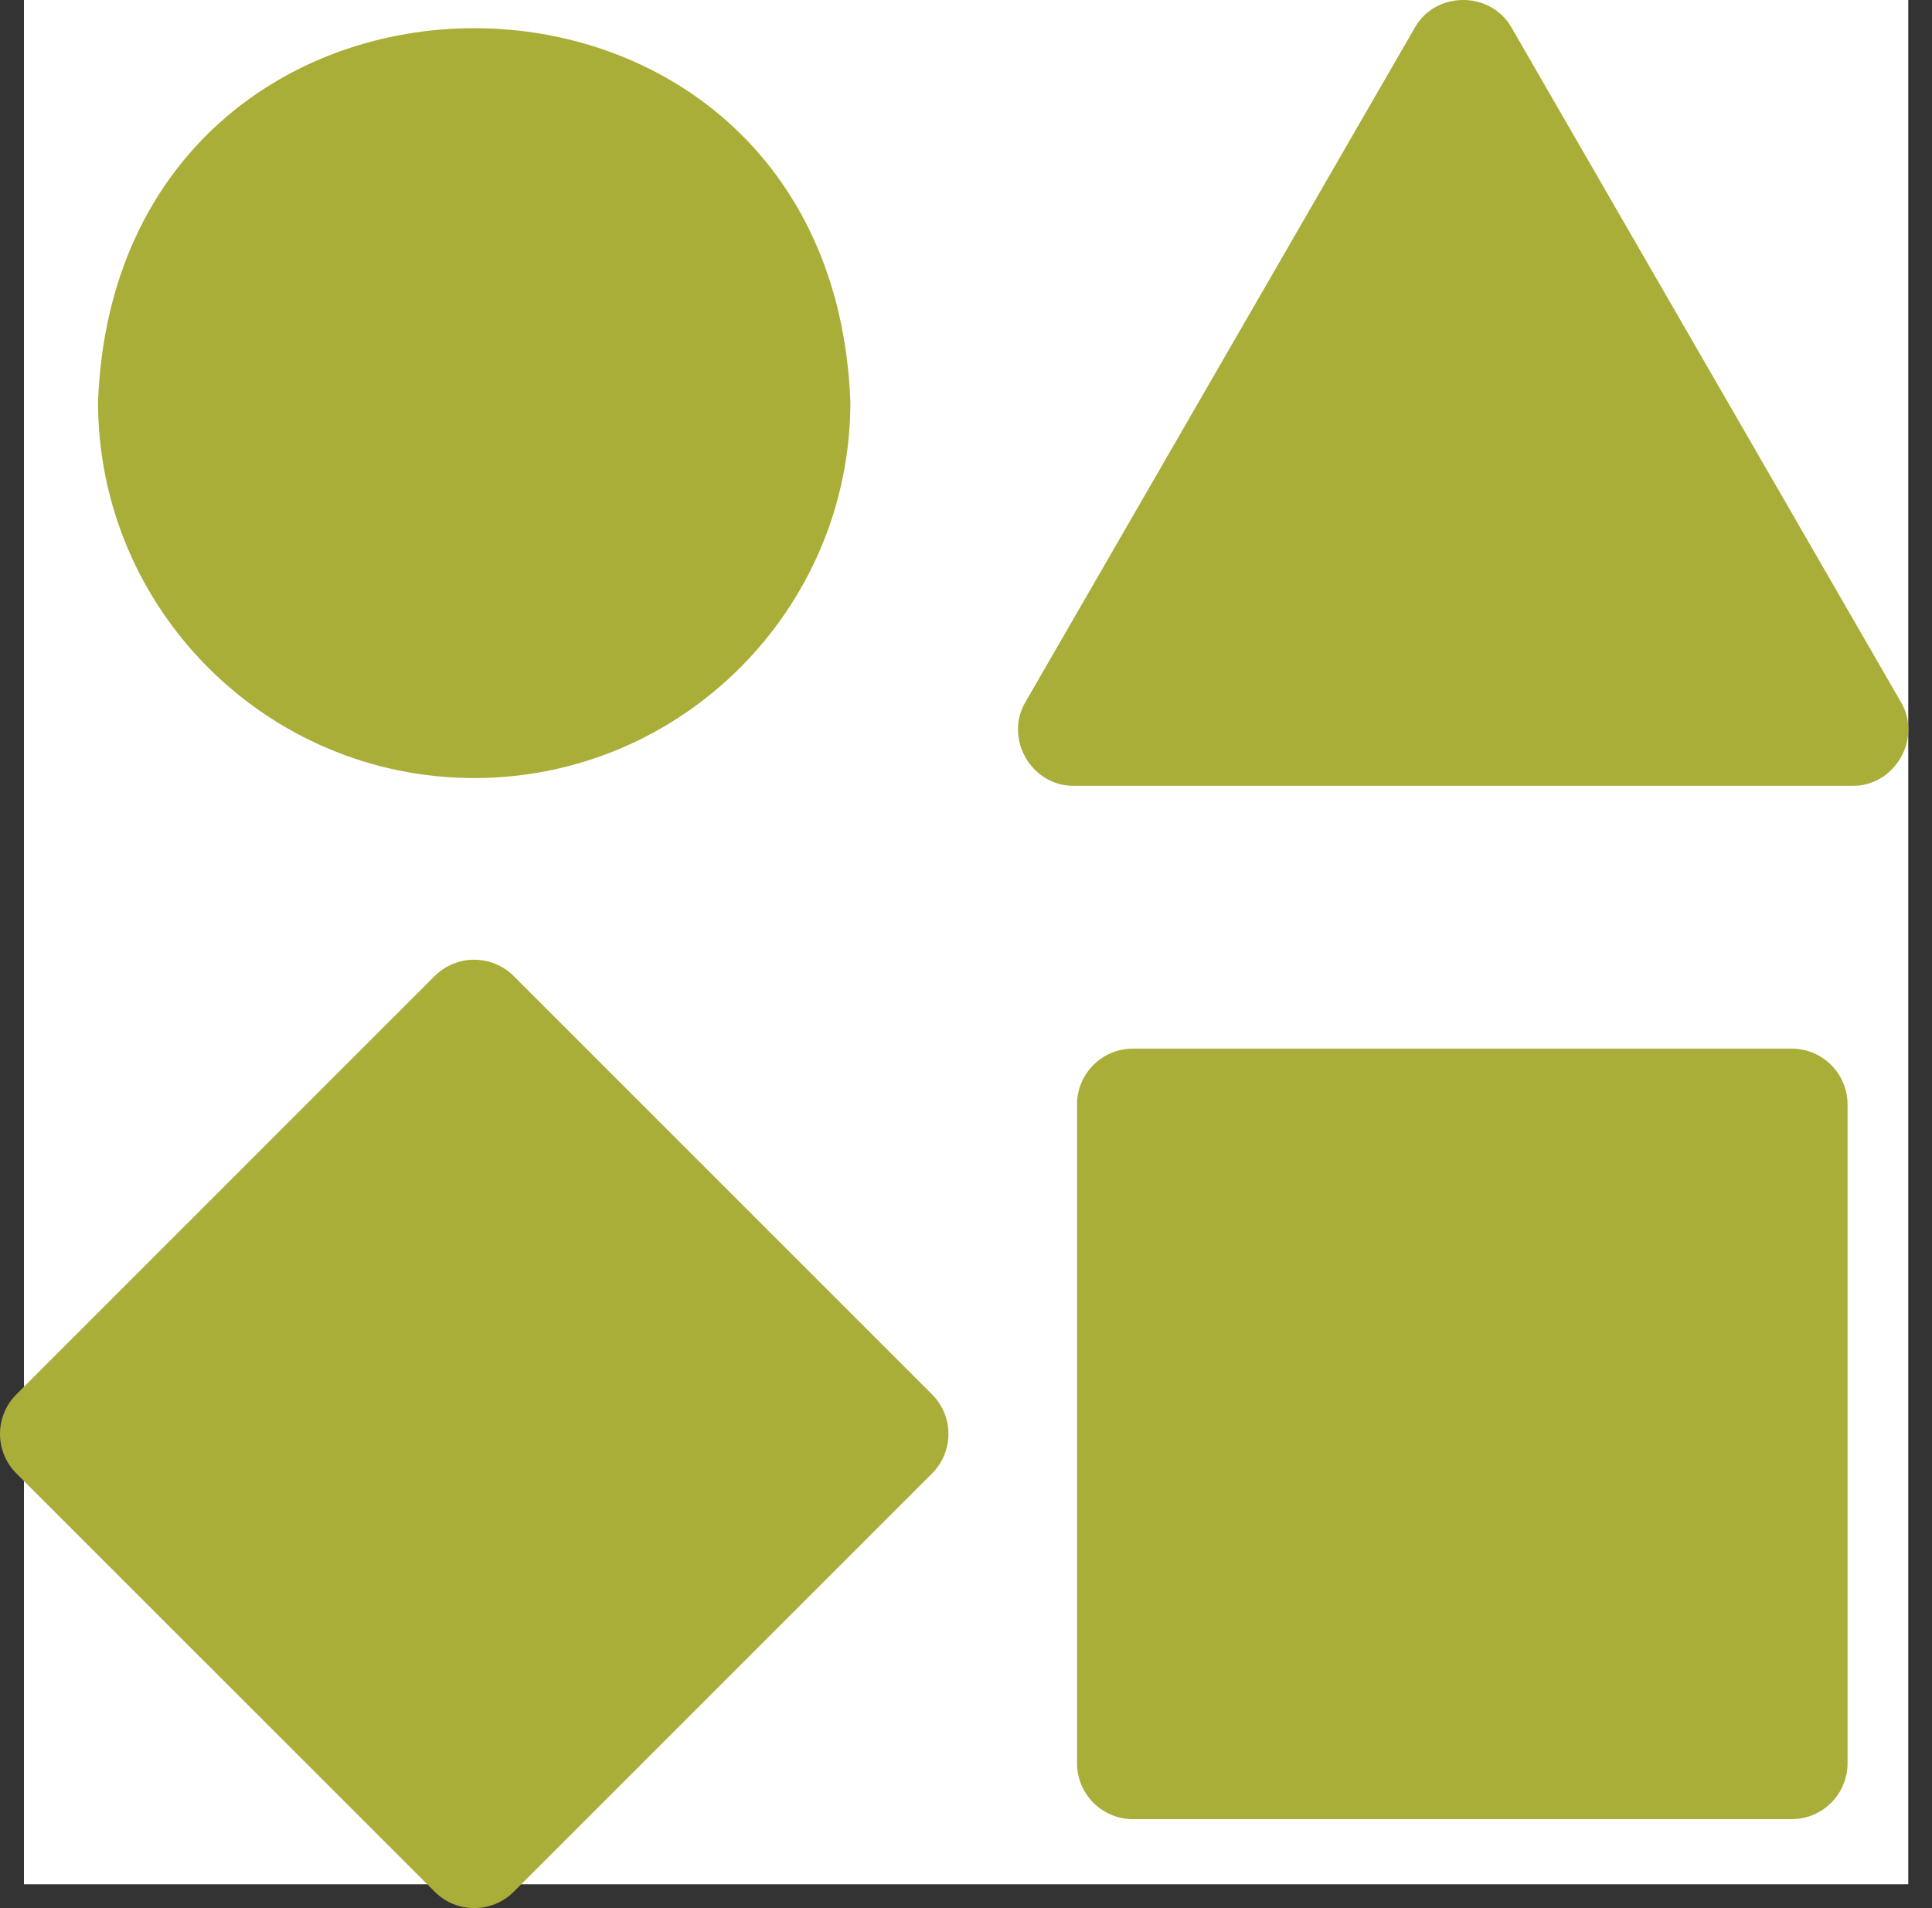 <svg xmlns="http://www.w3.org/2000/svg" width="81" height="80" viewBox="0 0 81 80" fill="none"><rect x="0" y="0" width="81" height="80" fill="#333333" stroke="none"/><rect x="1.005" width="79" height="79" fill="white"></rect><path d="M19.881 32.621C28.578 32.621 35.652 25.546 35.652 16.85C34.859 -4.044 4.9 -4.038 4.11 16.85C4.111 25.546 11.185 32.621 19.881 32.621Z" fill="#A8AE38"></path><path d="M79.694 29.43L63.375 1.163C62.504 -0.388 60.185 -0.388 59.315 1.163L42.995 29.43C42.087 30.96 43.247 32.968 45.025 32.946H77.664C79.443 32.968 80.602 30.959 79.694 29.43Z" fill="#A8AE38"></path><path d="M75.116 43.965H47.499C46.204 43.965 45.155 45.014 45.155 46.309V73.926C45.155 75.22 46.204 76.27 47.499 76.27H75.116C76.411 76.27 77.46 75.22 77.46 73.926V46.309C77.46 45.014 76.411 43.965 75.116 43.965Z" fill="#A8AE38"></path><path d="M21.538 40.924C20.623 40.009 19.139 40.009 18.223 40.924L0.687 58.461C-0.229 59.377 -0.229 60.861 0.686 61.776L18.225 79.313C19.14 80.228 20.624 80.229 21.54 79.313L39.077 61.776C39.992 60.861 39.992 59.377 39.077 58.462L21.538 40.924Z" fill="#A8AE38"></path></svg>